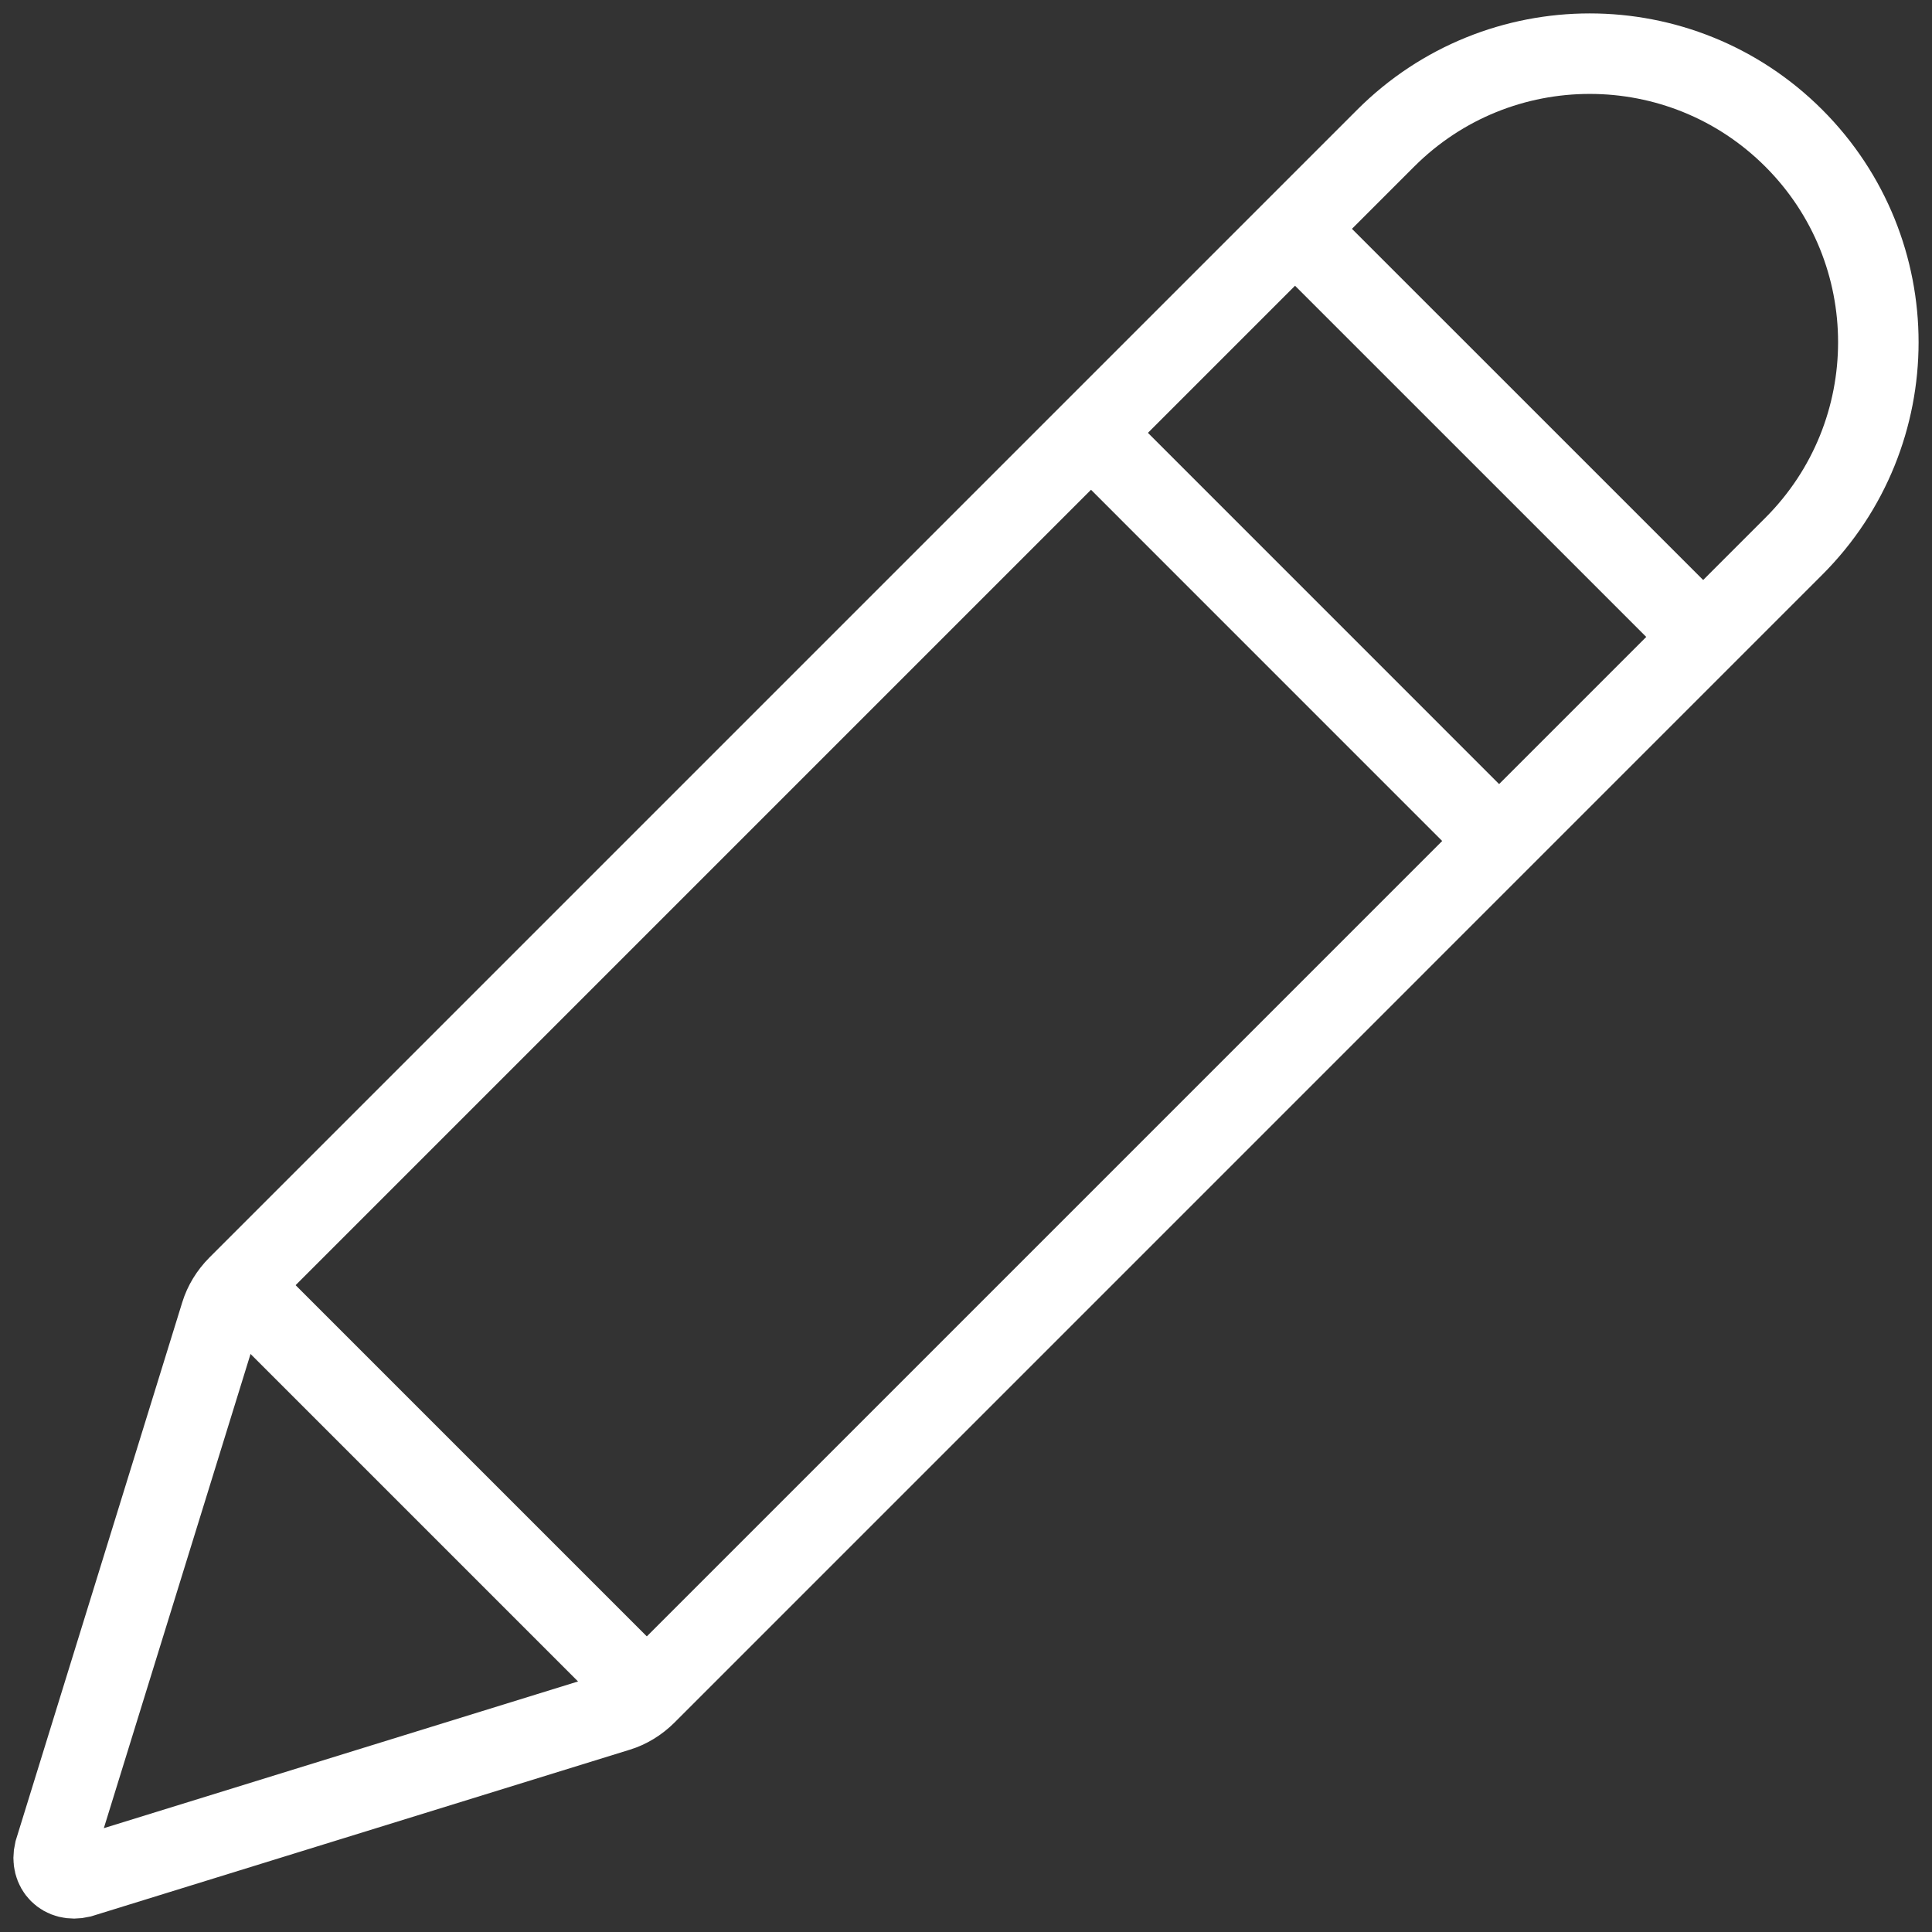 <?xml version="1.0" encoding="UTF-8"?> <svg xmlns="http://www.w3.org/2000/svg" xmlns:xlink="http://www.w3.org/1999/xlink" width="36px" height="36px" viewBox="0 0 36 36" version="1.1"><rect x="0" y="0" width="36" height="36" fill="#333333" stroke="none"/><title>0D861181-1378-481D-9C2C-81147CE4525B</title><g id="wireframe-copy" stroke="none" stroke-width="1" fill="none" fill-rule="evenodd"><g id="Mangud---03" transform="translate(-48, -274)" stroke="#FFFFFF" stroke-width="1.5"><g id="Pen-4" transform="translate(49, 275)"><line x1="30.736" y1="10.868" x2="23.131" y2="3.264" id="Stroke-809"></line><path d="M32.425,9.179 L11.038,30.567 C10.887,30.717 10.705,30.829 10.513,30.887 L0.496,33.986 C0.176,34.062 -0.061,33.824 0.014,33.504 L3.113,23.487 C3.172,23.295 3.283,23.113 3.433,22.962 L24.82,1.575 C26.92,-0.525 30.325,-0.525 32.425,1.575 C34.525,3.675 34.525,7.079 32.425,9.179 Z" id="Stroke-811"></path><line x1="3.448" y1="22.948" x2="11.052" y2="30.552" id="Stroke-813"></line><line x1="26.934" y1="14.671" x2="19.33" y2="7.066" id="Stroke-815"></line></g></g></g></svg> 